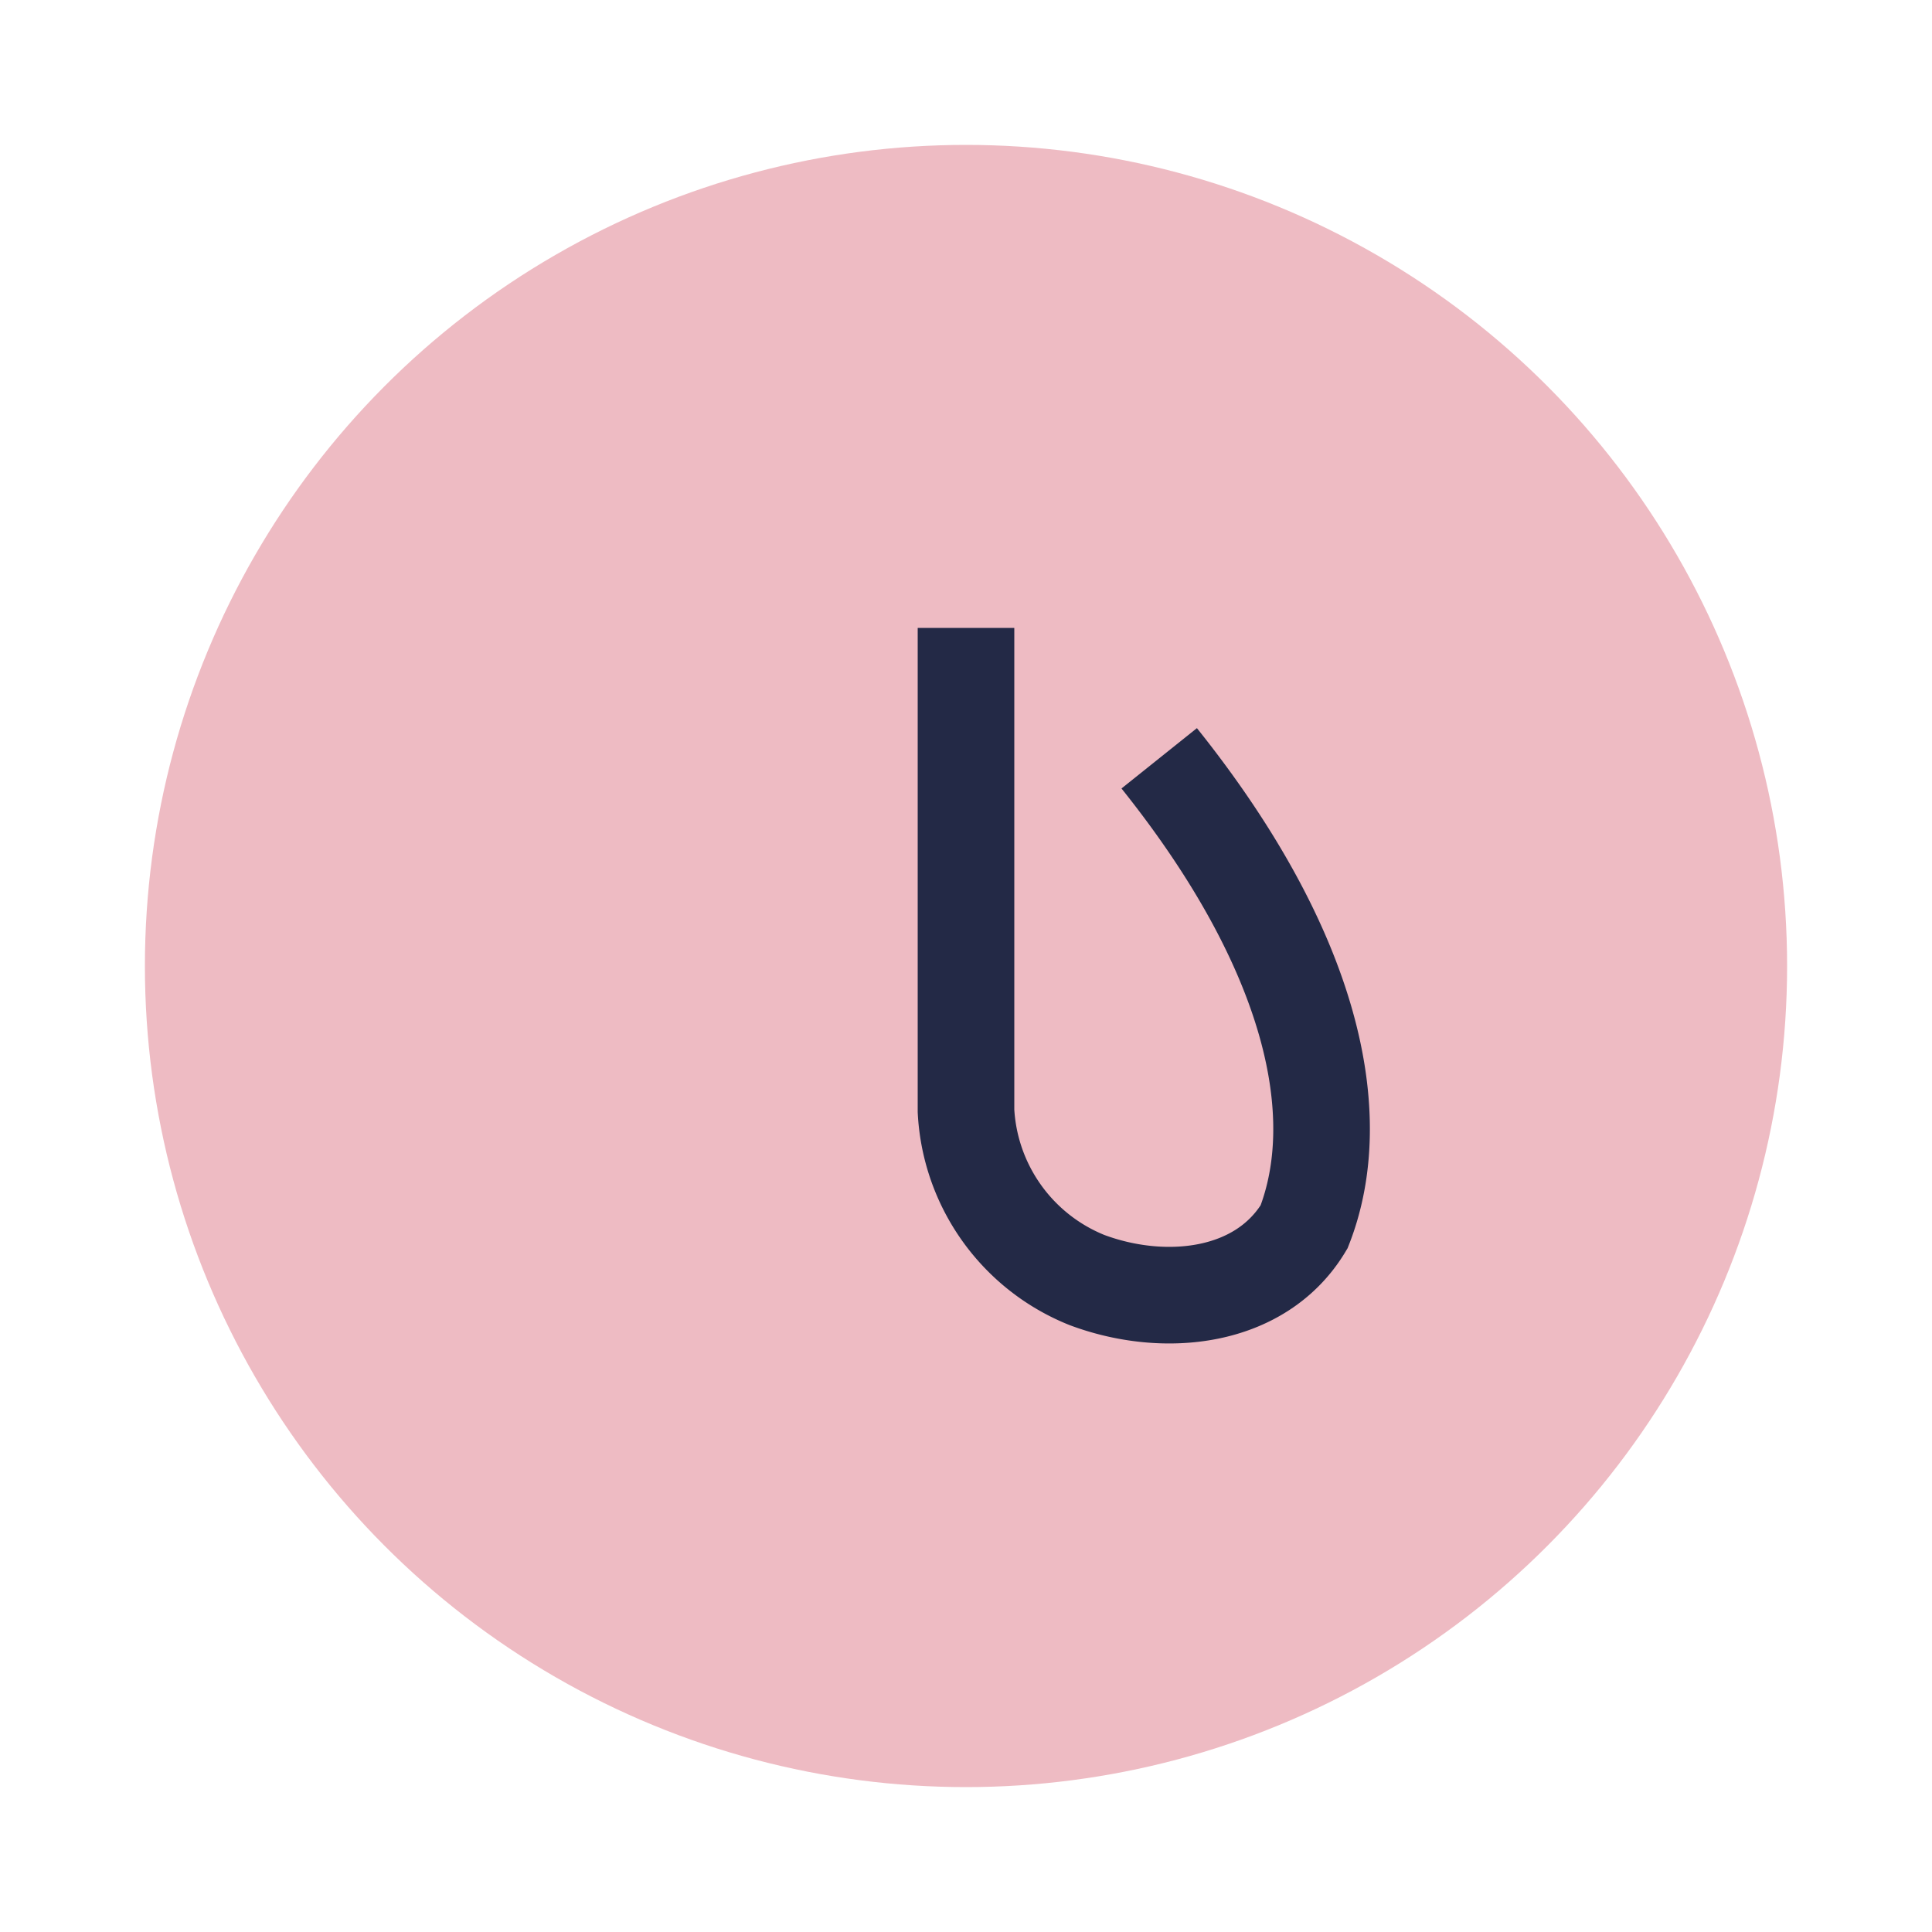<?xml version="1.0" encoding="UTF-8"?>
<svg xmlns="http://www.w3.org/2000/svg" width="40" height="40" viewBox="0 0 40 40"><ellipse cx="20" cy="20" rx="17" ry="17" fill="#eebbc3"/><path d="M20 13v10a4 4 0 002.5 3.5c1.6.6 3.6.4 4.5-1.1.9-2.3.2-5.7-3-9.7" fill="none" stroke="#232946" stroke-width="2"/></svg>